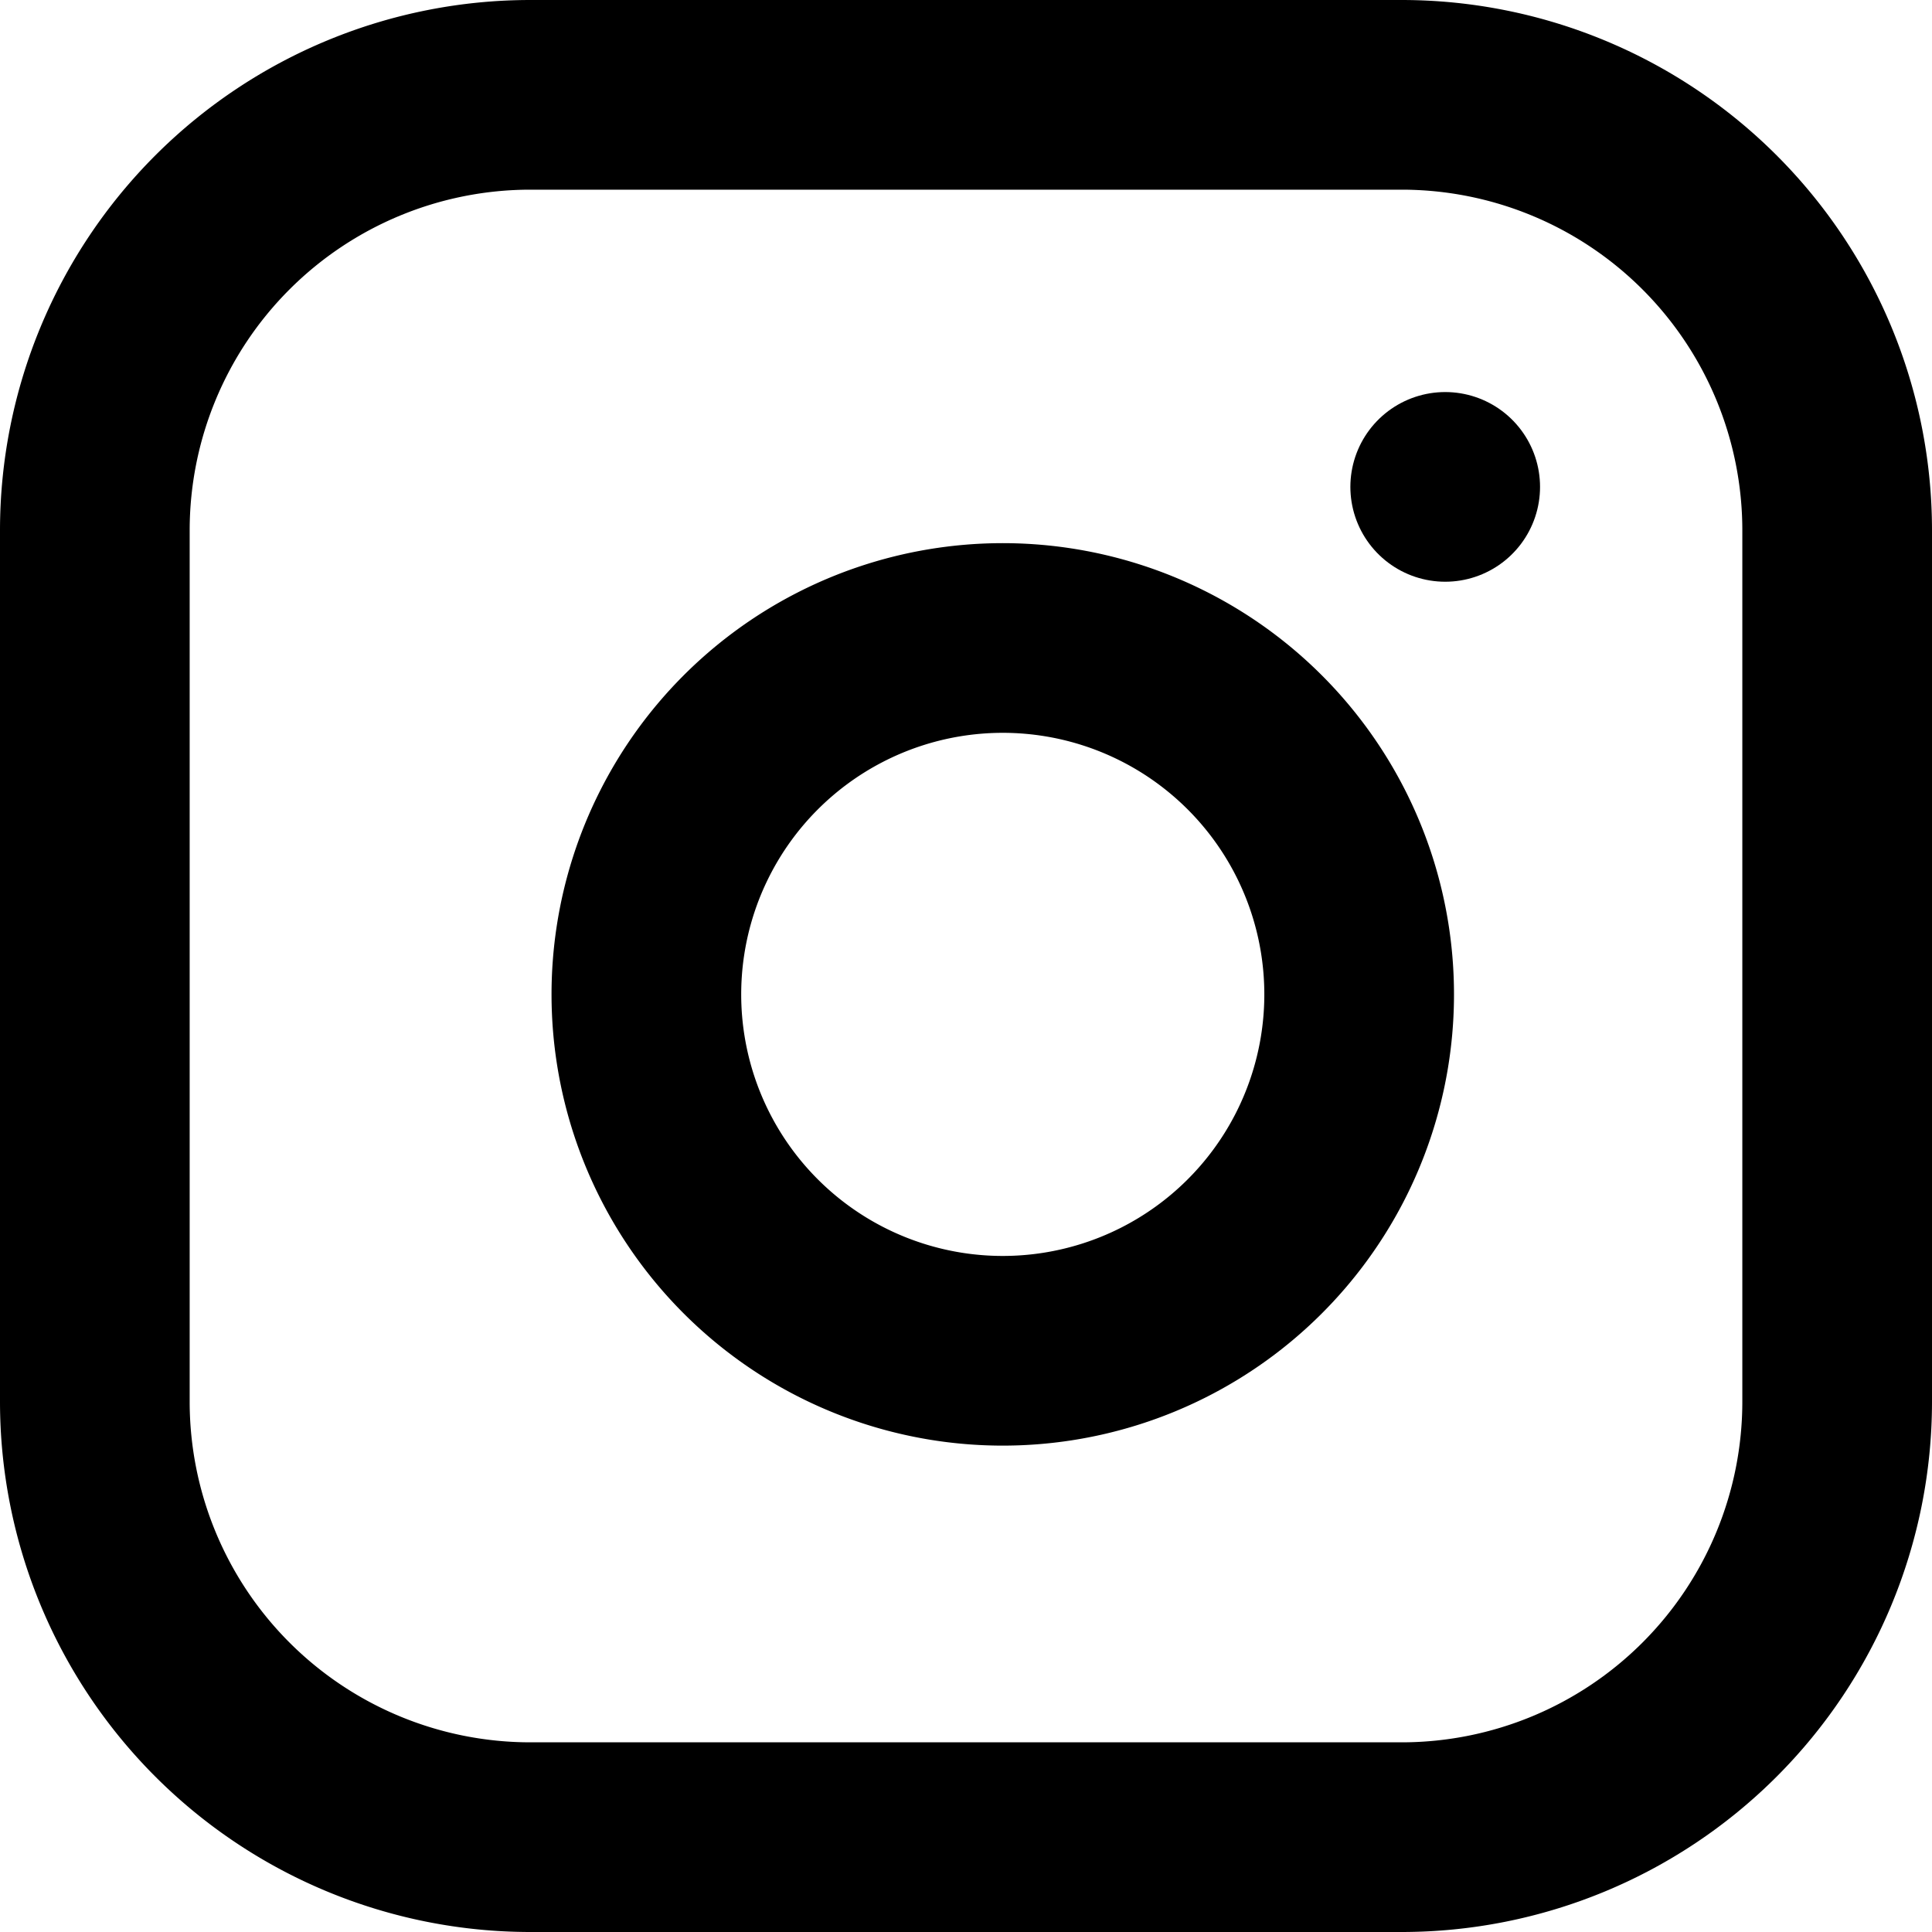 <svg xmlns="http://www.w3.org/2000/svg" width="20.372" height="20.373" viewBox="0 0 20.372 20.373">
  <g id="icon-footer-social-2" transform="translate(-1388.09 -4378)">
    <g id="Icon_feather-instagram" data-name="Icon feather-instagram" transform="translate(1389.09 4379)">
      <path id="Path_14" data-name="Path 14" d="M7.593,3h9.186a4.593,4.593,0,0,1,4.593,4.593v9.186a4.593,4.593,0,0,1-4.593,4.593H7.593A4.593,4.593,0,0,1,3,16.779V7.593A4.593,4.593,0,0,1,7.593,3Z" transform="translate(-3 -3)" fill="none" stroke="#000" stroke-linecap="round" stroke-linejoin="round" stroke-width="2"/>
      <path id="Path_15" data-name="Path 15" d="M19.54,15.142a3.758,3.758,0,1,1-3.166-3.166,3.758,3.758,0,0,1,3.166,3.166Z" transform="translate(-6.249 -6.208)" fill="none" stroke="#000" stroke-linecap="round" stroke-linejoin="round" stroke-width="2"/>
      <path id="Path_16" data-name="Path 16" d="M26.25,9.75h0" transform="translate(-12.011 -5.616)" fill="none" stroke="#000" stroke-linecap="round" stroke-linejoin="round" stroke-width="2"/>
    </g>
  </g>
</svg>
